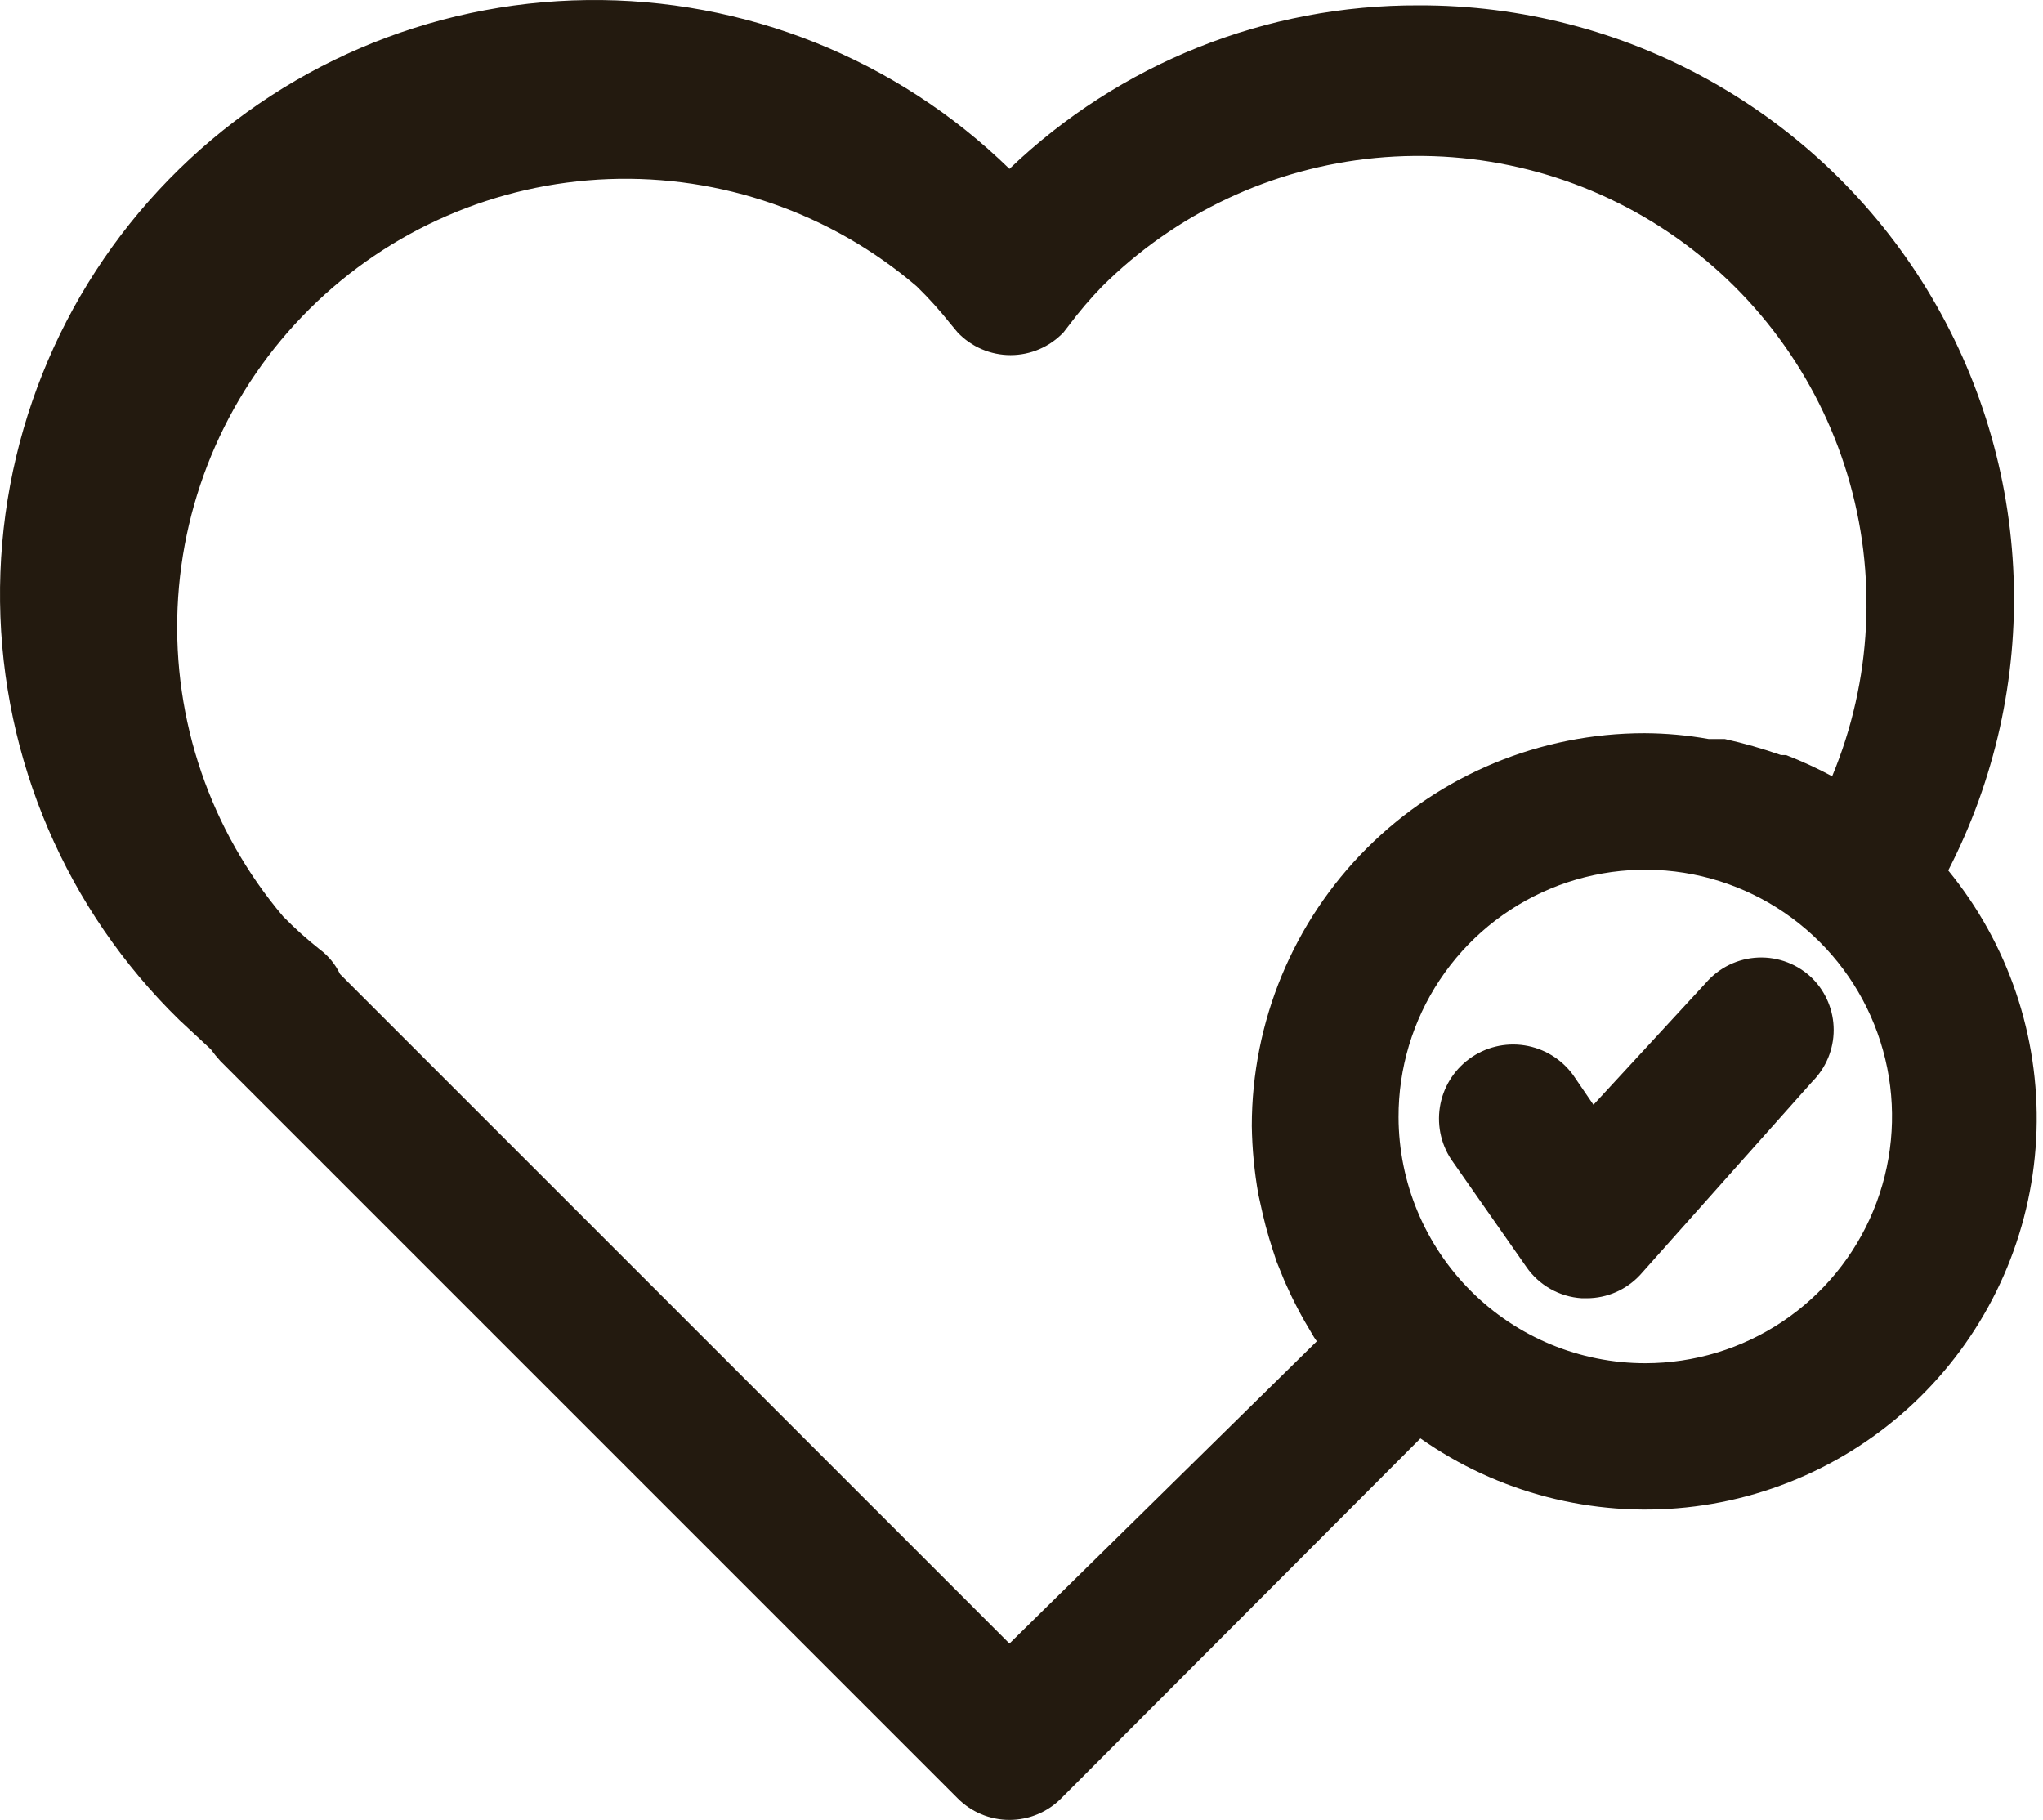 <?xml version="1.0" encoding="UTF-8"?> <svg xmlns="http://www.w3.org/2000/svg" width="119" height="106" viewBox="0 0 119 106" fill="none"><path d="M113.48 50.698C116.196 45.421 117.507 39.535 117.288 33.605C117.069 27.674 115.327 21.9 112.23 16.838C109.133 11.777 104.785 7.597 99.605 4.702C94.425 1.807 88.587 0.295 82.653 0.31C73.767 0.273 65.214 3.688 58.798 9.835C52.224 3.424 43.371 -0.113 34.189 0.003C25.006 0.118 16.246 3.877 9.835 10.452C3.424 17.026 -0.113 25.878 0.003 35.061C0.118 44.243 3.877 53.004 10.452 59.415L12.28 61.115C12.451 61.352 12.636 61.58 12.833 61.796L55.779 104.742C56.174 105.141 56.645 105.457 57.163 105.673C57.681 105.889 58.237 106 58.798 106C59.359 106 59.915 105.889 60.433 105.673C60.952 105.457 61.422 105.141 61.817 104.742L82.737 83.779C87.245 86.947 92.746 88.375 98.225 87.799C103.703 87.224 108.788 84.683 112.538 80.648C116.288 76.612 118.45 71.355 118.623 65.849C118.796 60.343 116.969 54.961 113.48 50.698ZM58.798 95.728L19.806 56.736C19.534 56.164 19.125 55.667 18.616 55.29C17.867 54.698 17.157 54.059 16.49 53.377C12.254 48.367 10.06 41.947 10.343 35.393C10.627 28.839 13.367 22.632 18.019 18.006C22.671 13.381 28.894 10.677 35.45 10.431C42.005 10.185 48.413 12.417 53.398 16.681C54.095 17.362 54.748 18.086 55.354 18.849L55.779 19.36C56.176 19.778 56.654 20.111 57.184 20.338C57.715 20.566 58.285 20.683 58.862 20.683C59.439 20.683 60.009 20.566 60.539 20.338C61.069 20.111 61.547 19.778 61.945 19.36L62.242 18.977C62.844 18.17 63.497 17.403 64.198 16.681C68.478 12.423 74.102 9.779 80.112 9.201C86.121 8.623 92.146 10.145 97.159 13.509C102.173 16.873 105.865 21.871 107.609 27.651C109.352 33.432 109.037 39.638 106.719 45.213C105.852 44.749 104.957 44.338 104.041 43.98H103.743C102.671 43.603 101.578 43.291 100.469 43.044H99.533C98.298 42.824 97.046 42.71 95.791 42.704C89.724 42.704 83.906 45.114 79.615 49.404C75.325 53.694 72.915 59.513 72.915 65.58C72.935 66.921 73.063 68.257 73.298 69.577L73.553 70.725C73.766 71.661 74.063 72.596 74.361 73.489L74.829 74.637C75.285 75.677 75.811 76.686 76.402 77.656C76.491 77.818 76.591 77.974 76.7 78.124L58.798 95.728ZM95.834 79.4C92.03 79.4 88.38 77.891 85.686 75.205C82.992 72.519 81.473 68.874 81.462 65.07C81.454 62.226 82.289 59.443 83.863 57.074C85.438 54.705 87.679 52.856 90.305 51.762C92.93 50.667 95.821 50.377 98.612 50.926C101.402 51.476 103.967 52.842 105.982 54.85C107.996 56.858 109.369 59.419 109.927 62.208C110.485 64.997 110.203 67.889 109.116 70.518C108.03 73.146 106.188 75.393 103.823 76.975C101.459 78.556 98.678 79.4 95.834 79.4Z" fill="#231A0F"></path><path d="M99.363 57.246L92.815 64.347L91.624 62.604C90.948 61.679 89.931 61.061 88.799 60.886C87.667 60.71 86.511 60.992 85.587 61.669C84.662 62.345 84.044 63.361 83.868 64.494C83.693 65.626 83.974 66.782 84.651 67.707L88.903 73.787C89.268 74.316 89.749 74.756 90.309 75.073C90.869 75.389 91.493 75.575 92.135 75.615H92.432C93.015 75.614 93.592 75.492 94.126 75.258C94.66 75.024 95.14 74.682 95.536 74.255L105.571 62.987C106.363 62.19 106.808 61.112 106.808 59.989C106.808 58.866 106.363 57.788 105.571 56.991C105.156 56.582 104.662 56.263 104.118 56.053C103.575 55.843 102.994 55.747 102.412 55.771C101.83 55.795 101.259 55.938 100.734 56.192C100.21 56.446 99.743 56.805 99.363 57.246Z" fill="#231A0F"></path></svg> 